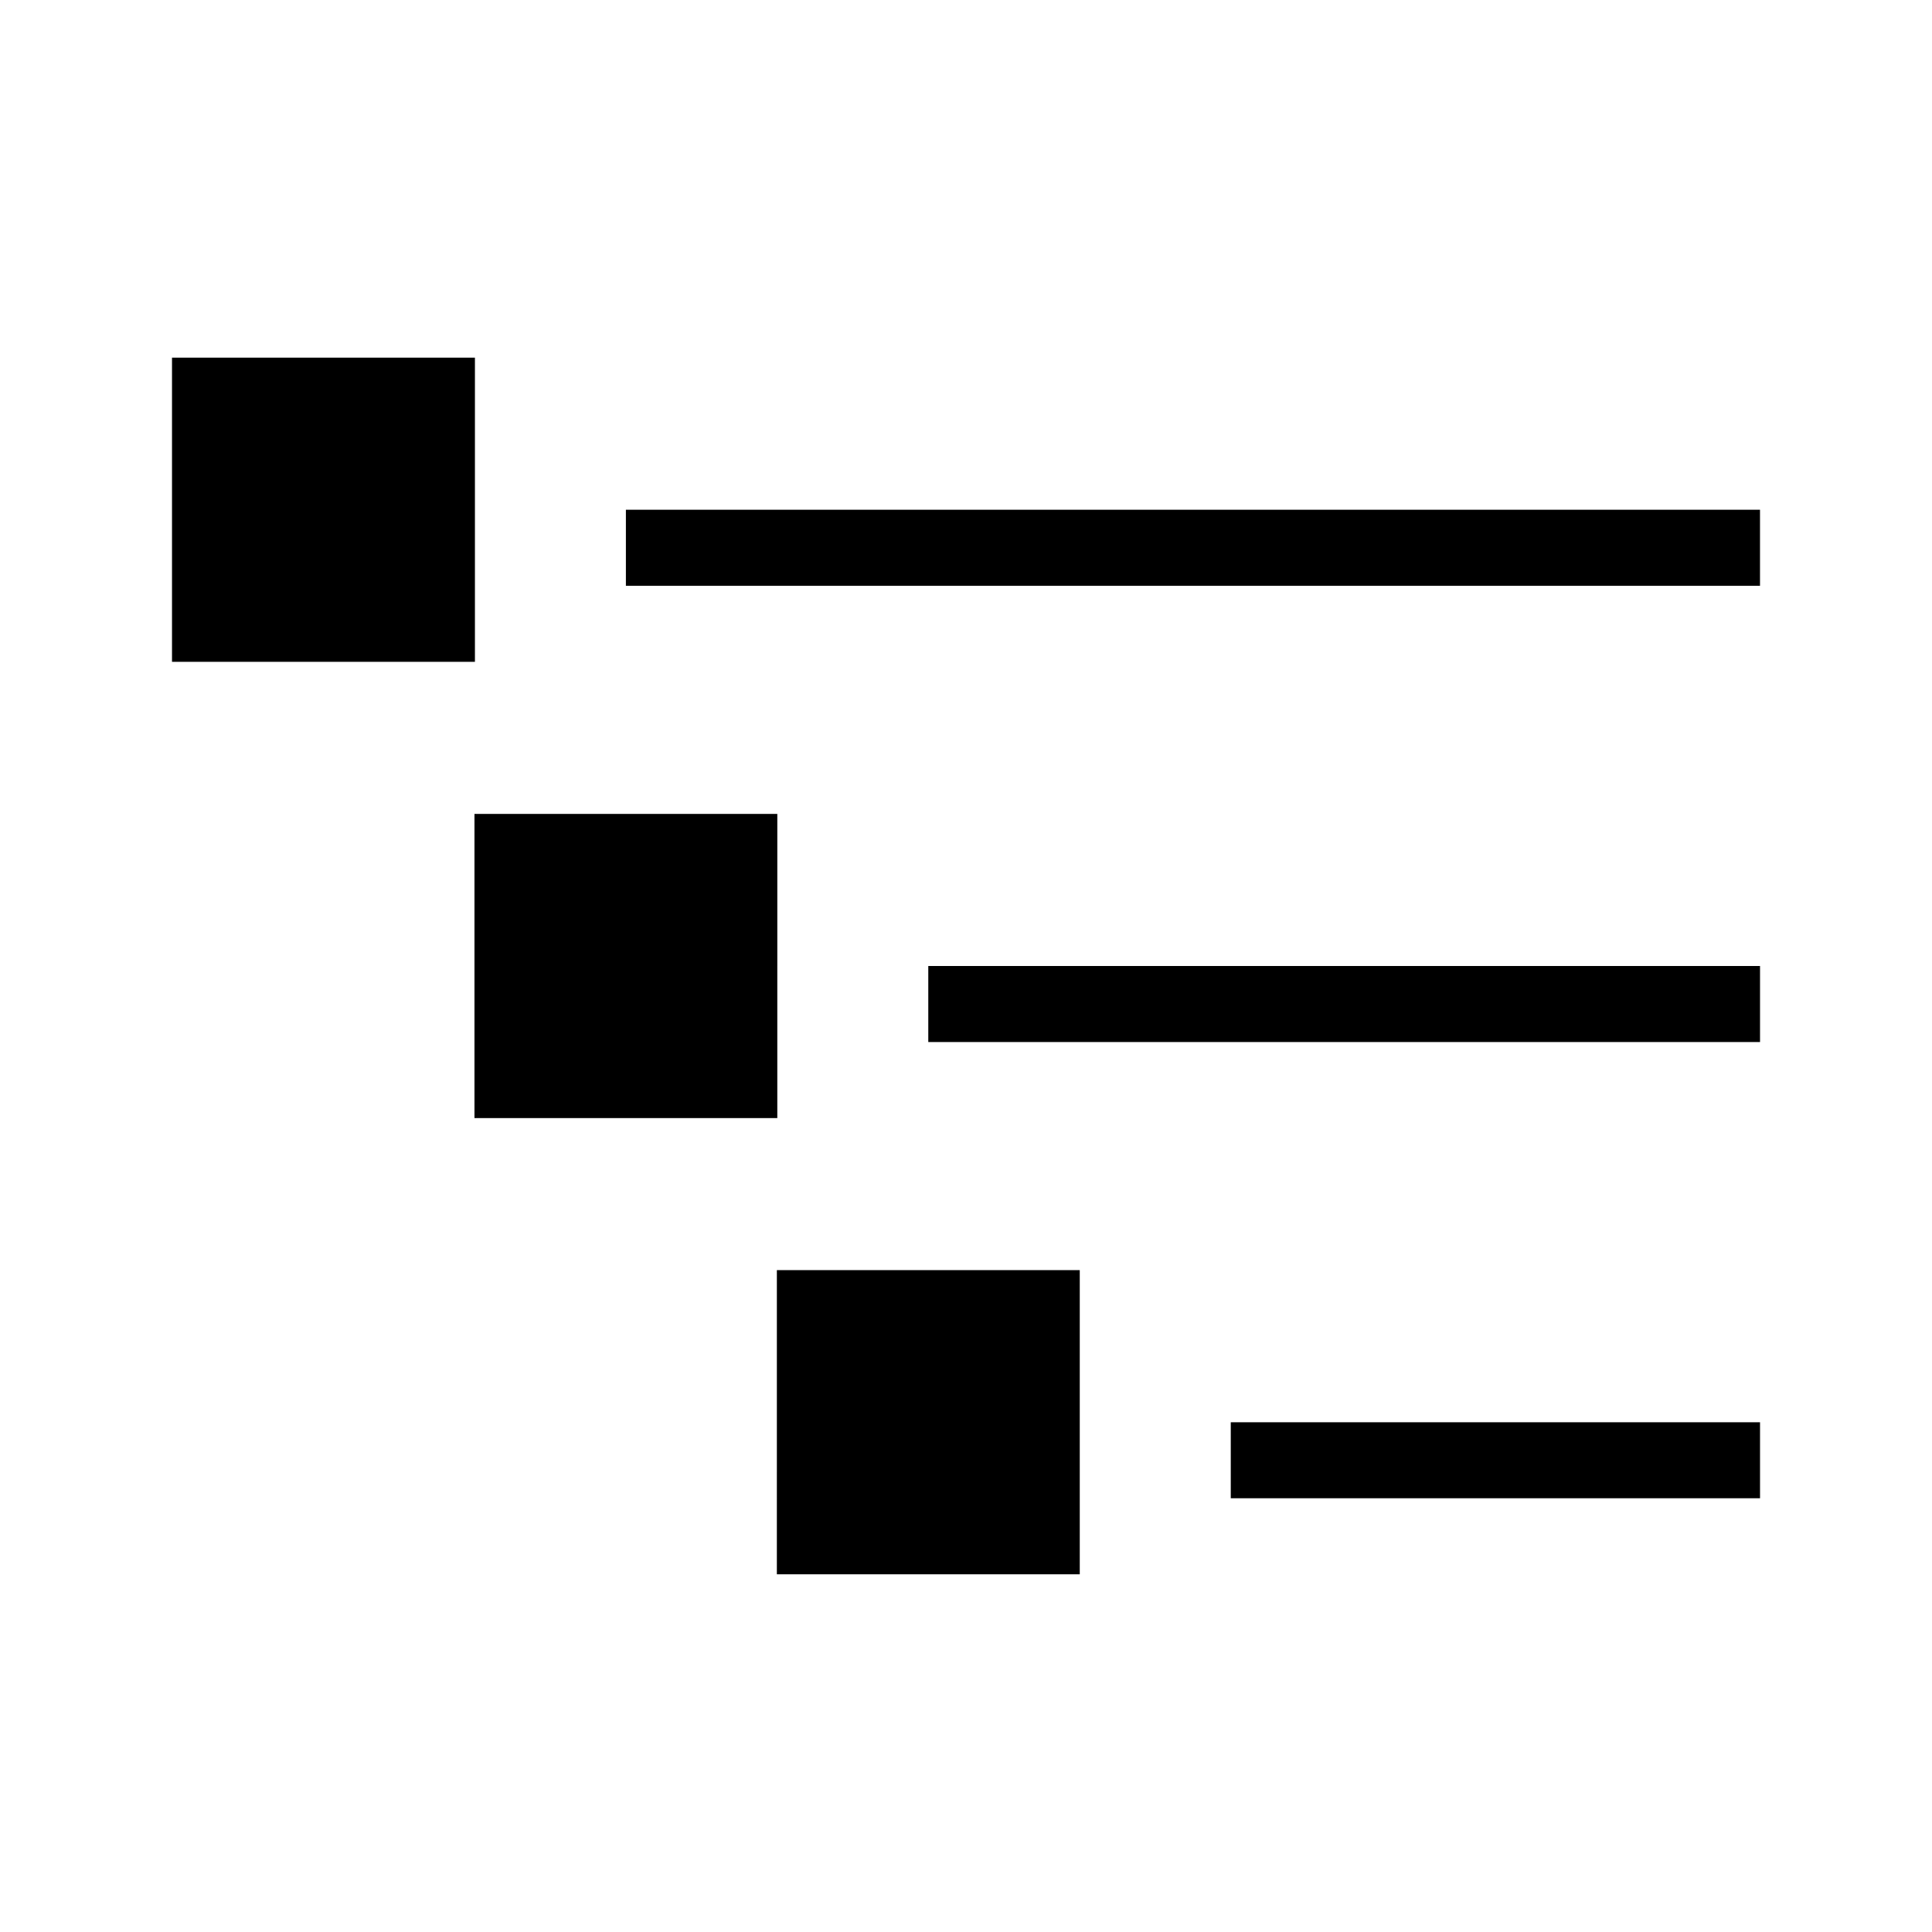 <?xml version="1.0" encoding="UTF-8"?>
<!-- Uploaded to: ICON Repo, www.iconrepo.com, Generator: ICON Repo Mixer Tools -->
<svg fill="#000000" width="800px" height="800px" version="1.1" viewBox="144 144 512 512" xmlns="http://www.w3.org/2000/svg">
 <path d="m269.86 319.39h-80.277v-80.609h80.277zm80.137 40.305h-80.258v80.609h80.254zm40.008 60.457h220.42v-20.152h-220.42zm-80.137-141.07v20.152h300.55v-20.152zm40.008 282.13h80.273v-80.609h-80.27zm120.29-20.152h140.26v-20.152h-140.26z"/>
</svg>